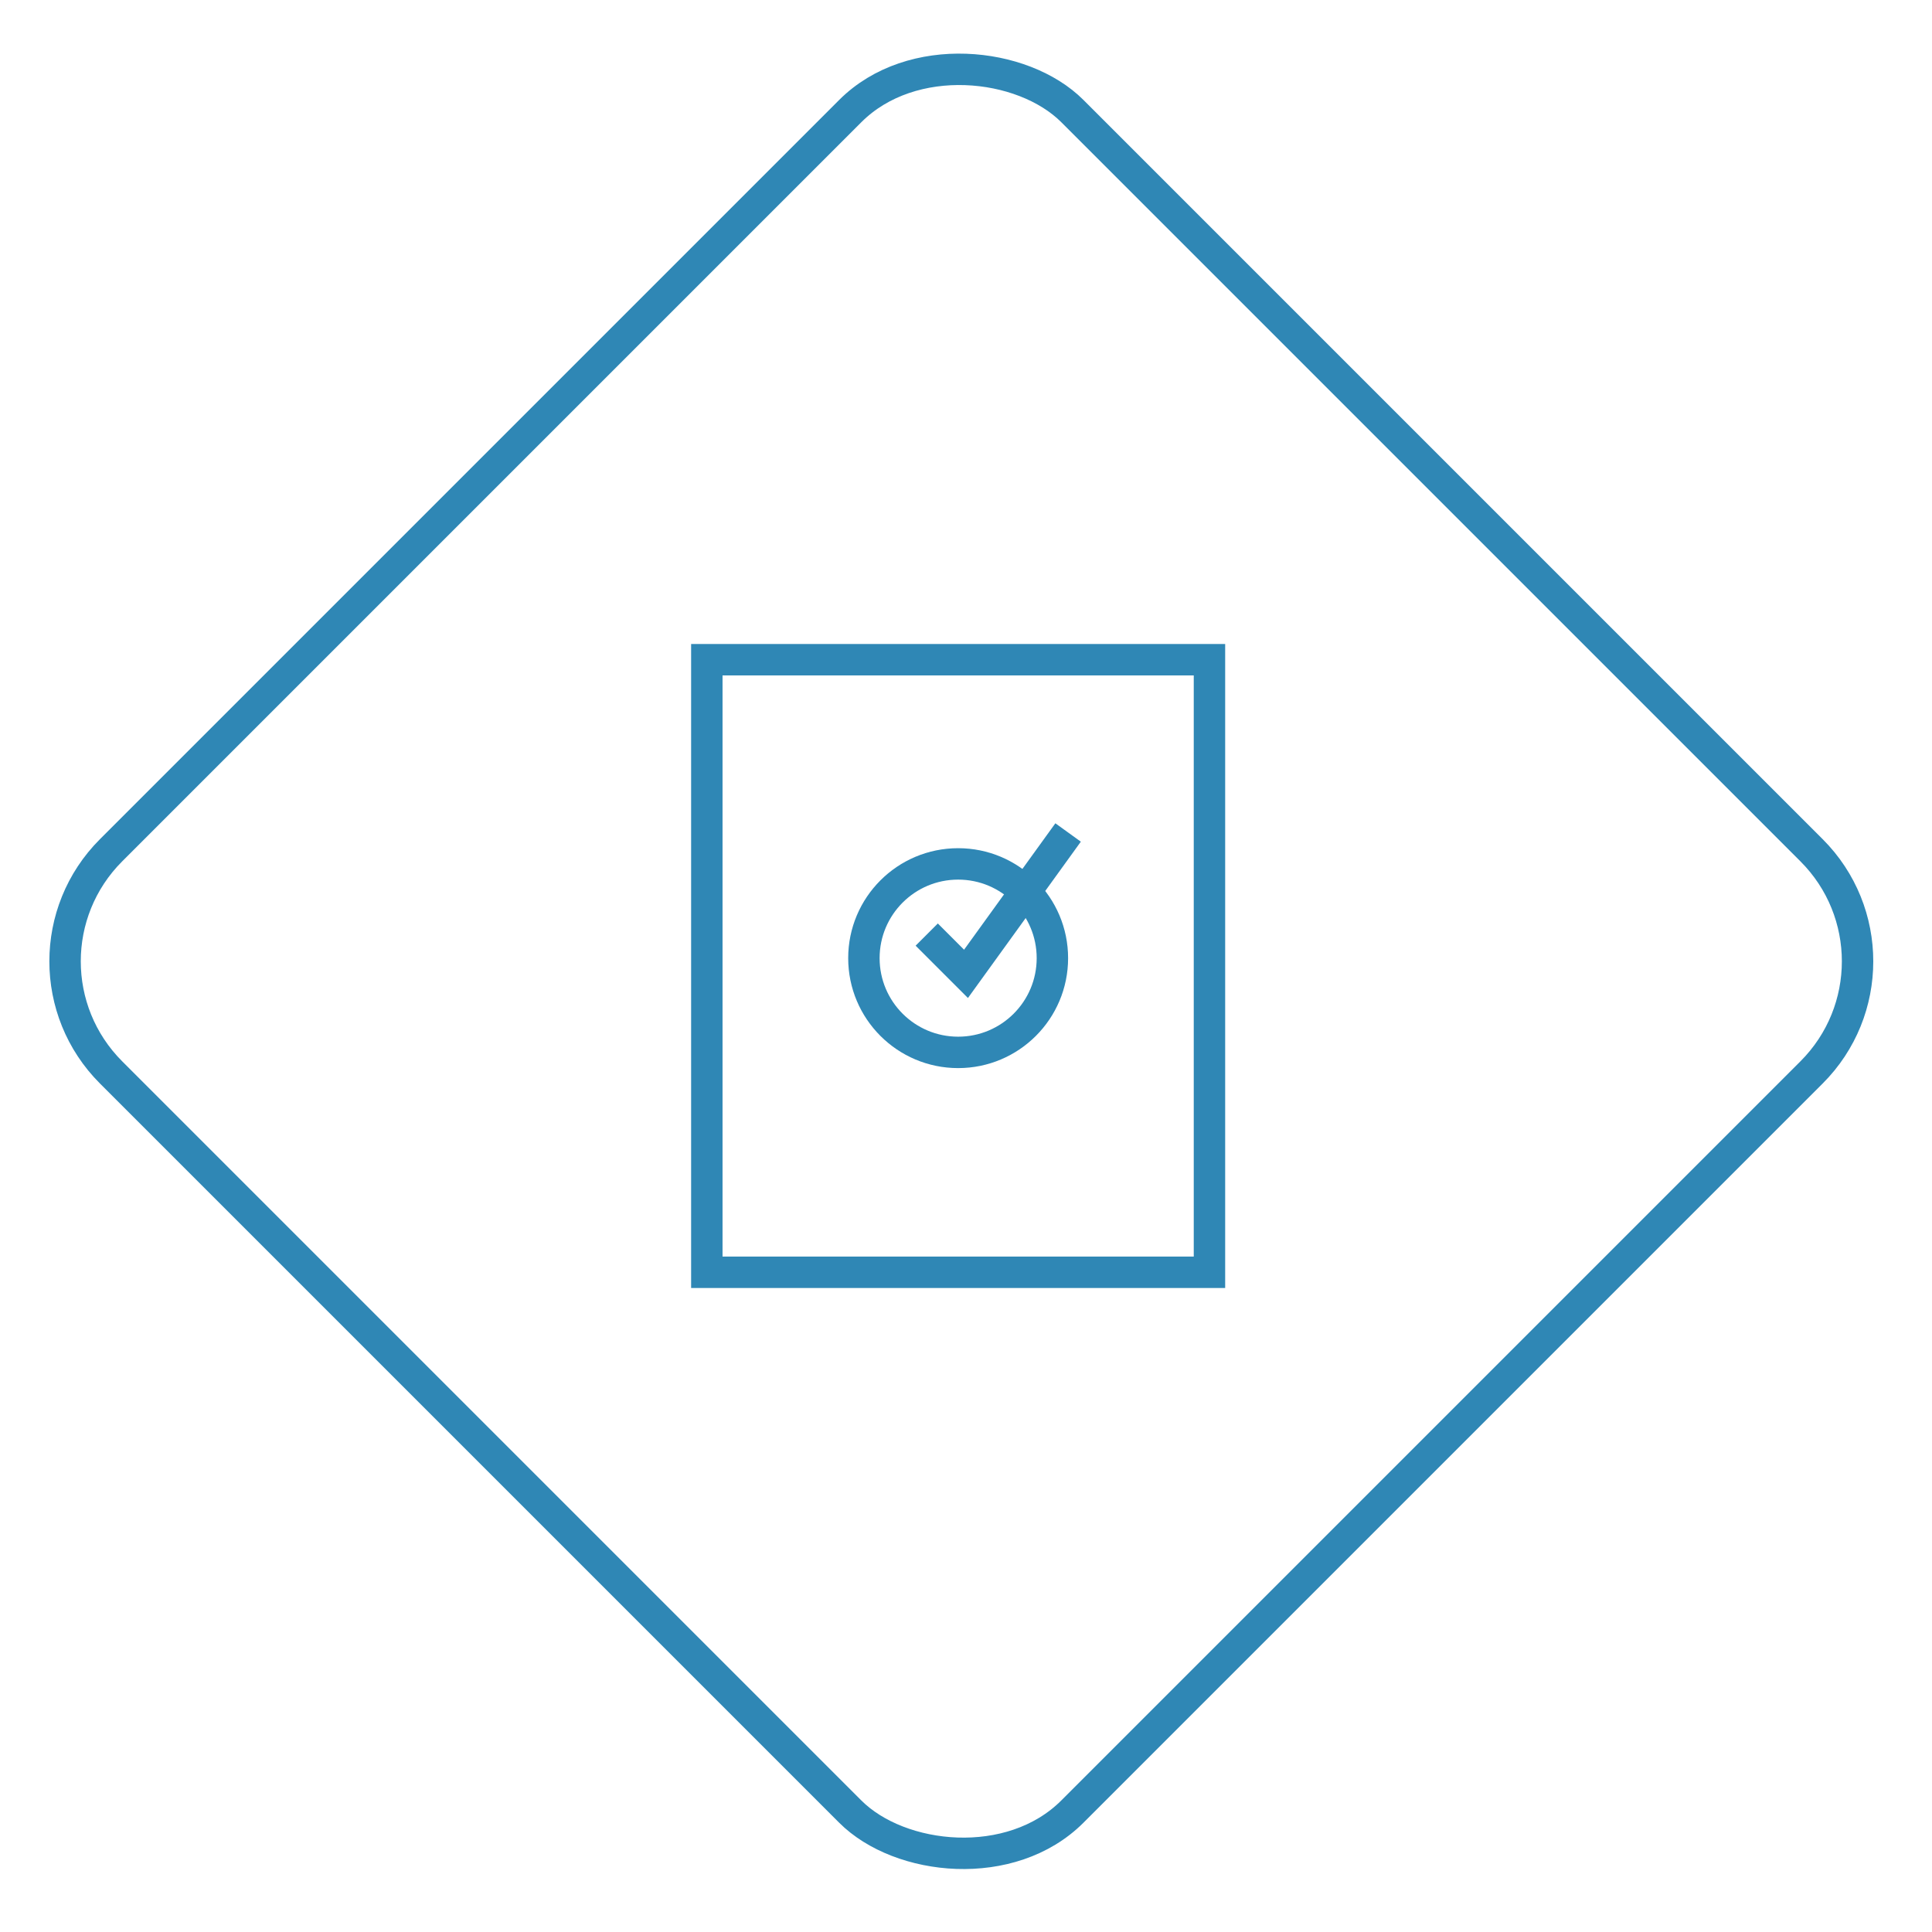 <?xml version="1.0" encoding="utf-8"?>
<svg xmlns="http://www.w3.org/2000/svg" width="123" height="123" viewBox="0 0 123 123" fill="none">
<rect y="61.203" width="86.552" height="86.552" rx="10" transform="rotate(-45 0 61.203)" stroke="#2F87B5" stroke-width="2"/>
<rect x="45" y="42" width="32" height="39" stroke="#2F87B5" stroke-width="2"/>
<path d="M59 59.5L61.5 62L68 53" stroke="#2F87B5" stroke-width="2"/>
<circle cx="61" cy="61" r="6" stroke="#2F87B5" stroke-width="2"/>
</svg>